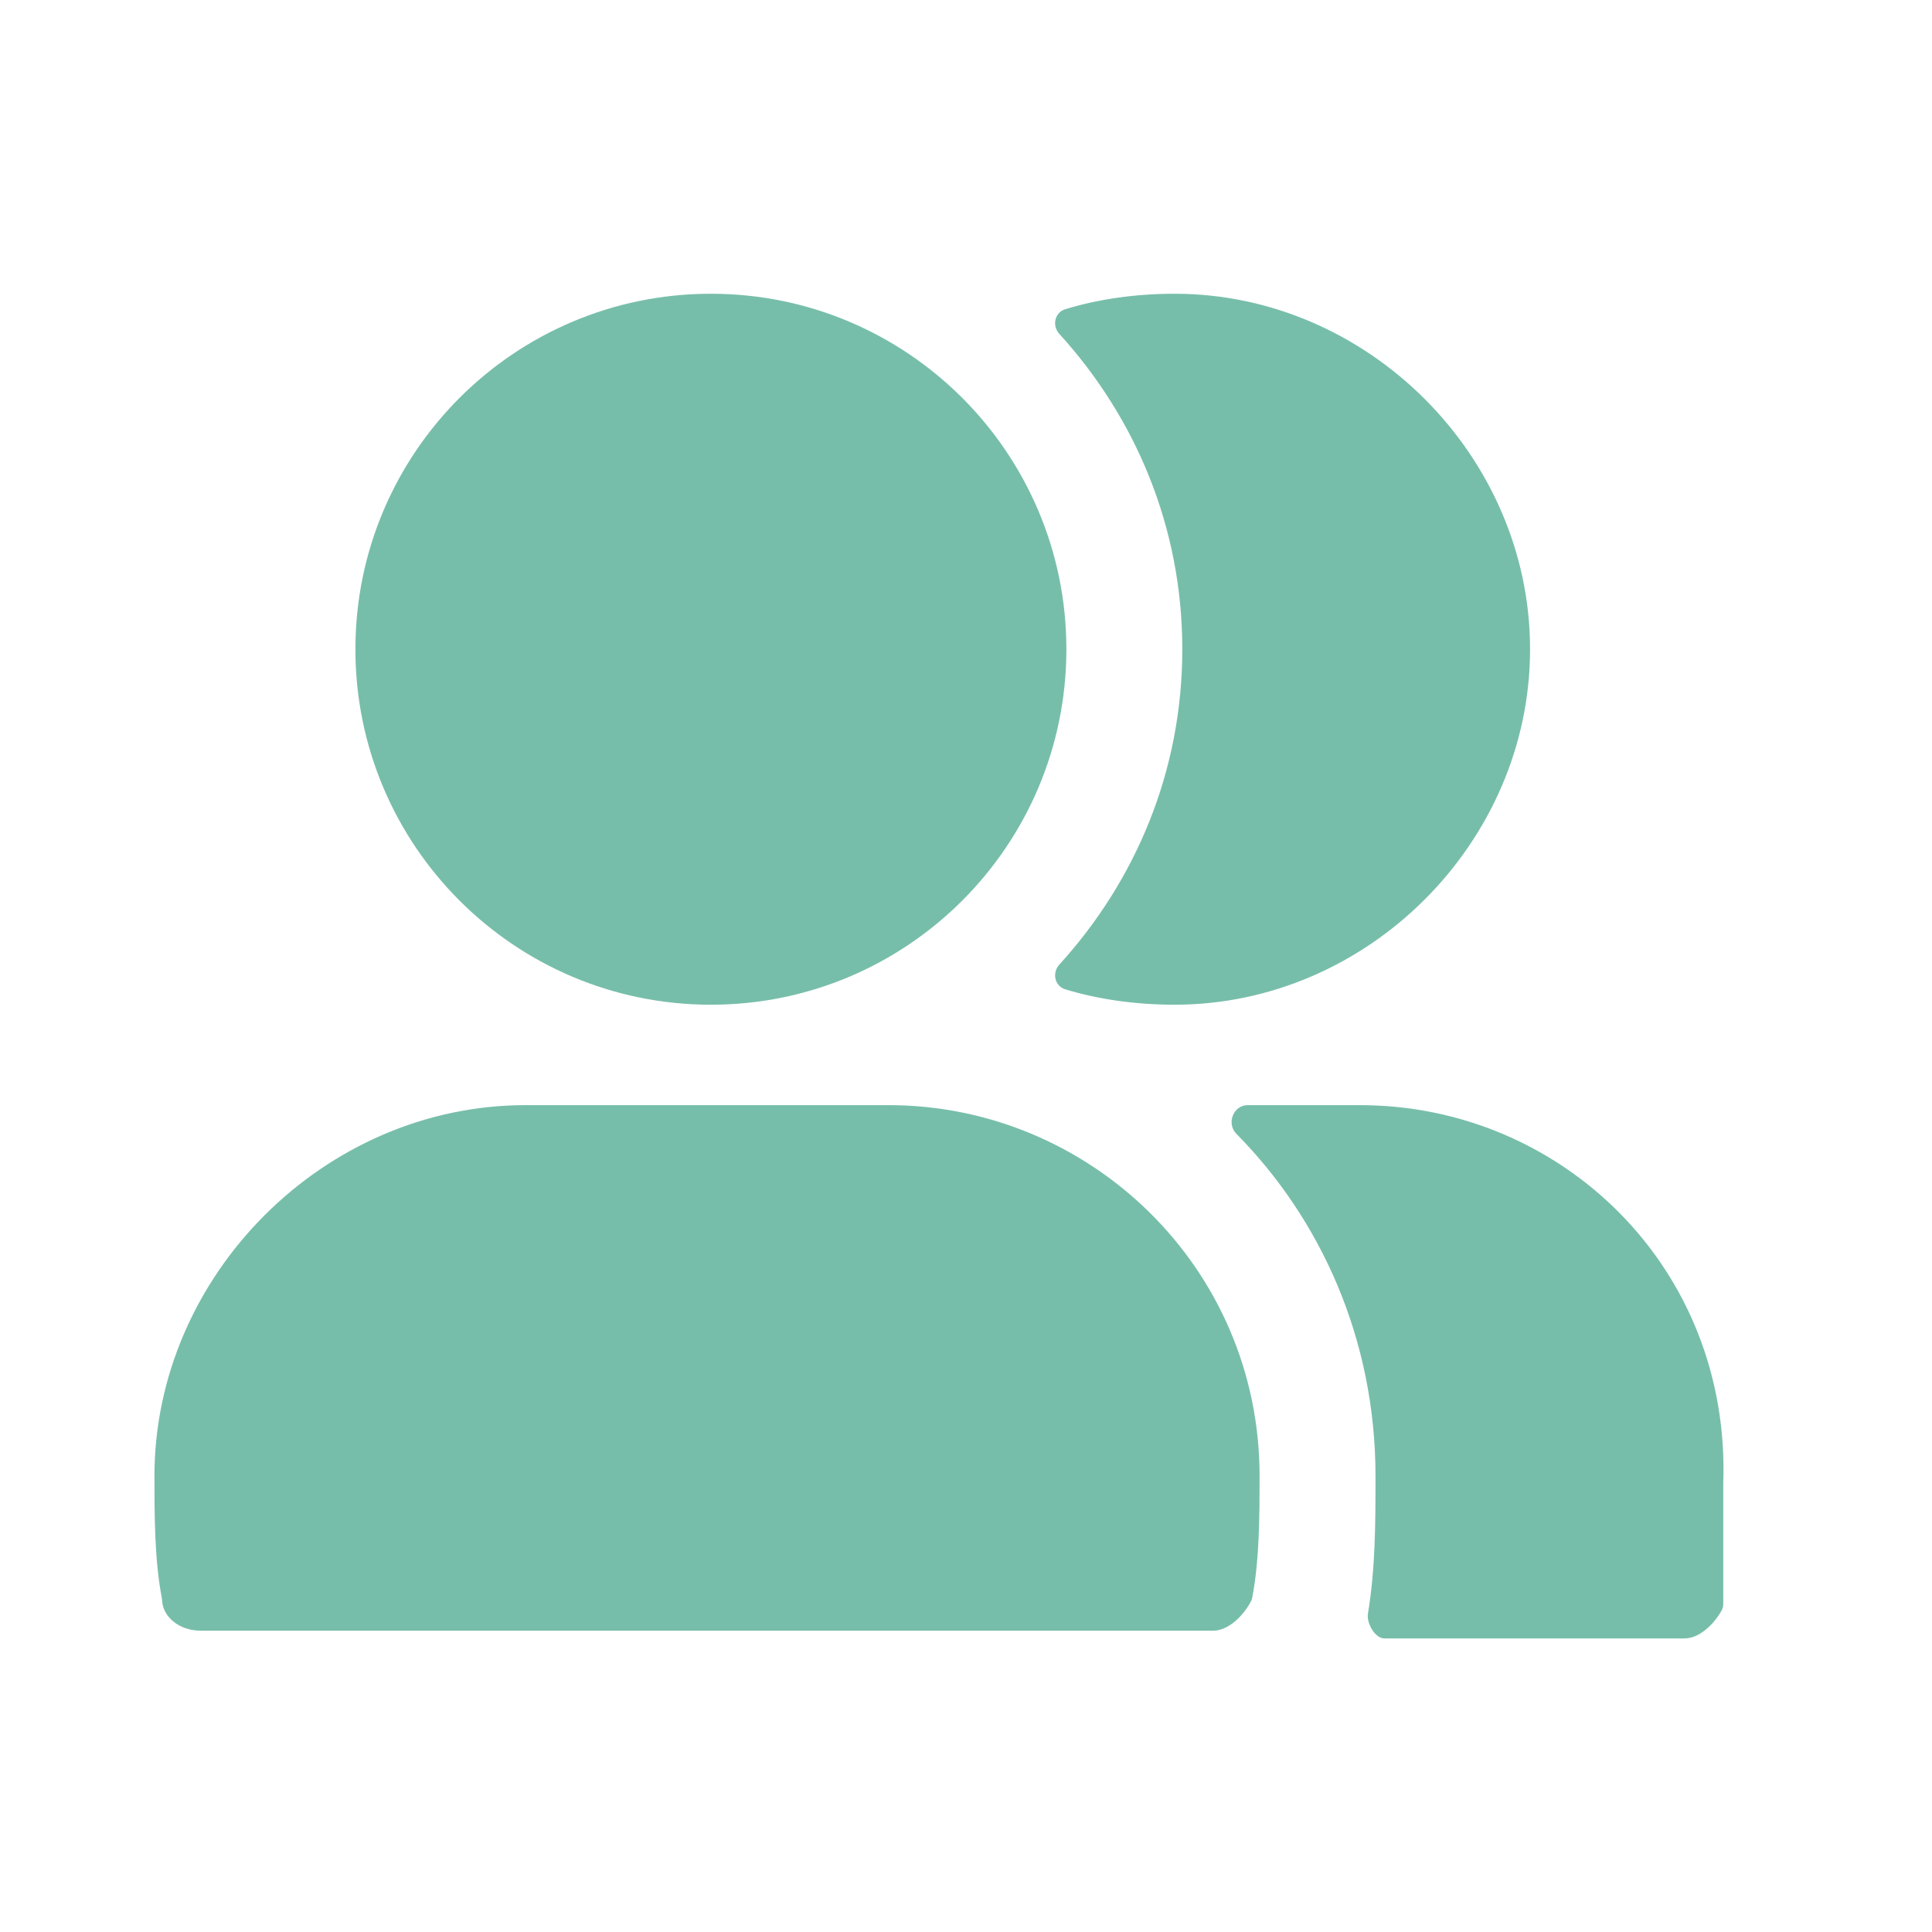 <svg width="48" height="48" viewBox="0 0 48 48" fill="none" xmlns="http://www.w3.org/2000/svg">
<path fill-rule="evenodd" clip-rule="evenodd" d="M26.319 23.965C26.133 24.169 26.202 24.499 26.467 24.58C27.302 24.835 28.241 24.962 29.182 24.962C33.982 24.962 38.014 20.93 38.014 16.13C38.014 11.33 33.982 7.298 29.182 7.298C28.241 7.298 27.302 7.426 26.467 7.682C26.202 7.762 26.133 8.092 26.319 8.296C28.199 10.362 29.374 13.079 29.374 16.13C29.374 19.182 28.199 21.899 26.319 23.965Z" fill="#77beaa"/>
<path fill-rule="evenodd" clip-rule="evenodd" d="M33.79 27.457H30.998C30.639 27.457 30.466 27.916 30.718 28.17C32.793 30.27 34.174 33.242 34.174 36.673C34.174 37.82 34.174 38.964 33.983 40.11C33.982 40.124 33.982 40.135 33.982 40.149C33.98 40.373 34.172 40.706 34.396 40.706H41.854C42.211 40.706 42.568 40.373 42.769 40.018C42.8 39.966 42.814 39.907 42.814 39.847V36.865C43.006 31.489 38.782 27.457 33.79 27.457Z" fill="#77beaa"/>
<path fill-rule="evenodd" clip-rule="evenodd" d="M17.662 7.298C22.538 7.298 26.494 11.253 26.494 16.13C26.494 21.008 22.538 24.962 17.662 24.962C12.785 24.962 8.83 21.008 8.83 16.13C8.83 11.253 12.785 7.298 17.662 7.298Z" fill="#77beaa"/>
<path fill-rule="evenodd" clip-rule="evenodd" d="M22.078 27.457H13.053C8.061 27.457 3.837 31.681 3.837 36.673C3.837 37.622 3.837 38.757 4.022 39.709C4.026 39.734 4.027 39.759 4.029 39.784C4.054 40.154 4.431 40.514 4.989 40.514H30.142C30.51 40.514 30.879 40.16 31.076 39.792C31.094 39.763 31.103 39.73 31.111 39.696C31.294 38.747 31.294 37.618 31.294 36.673C31.294 31.489 27.07 27.457 22.078 27.457Z" fill="#77beaa"/>
</svg>
